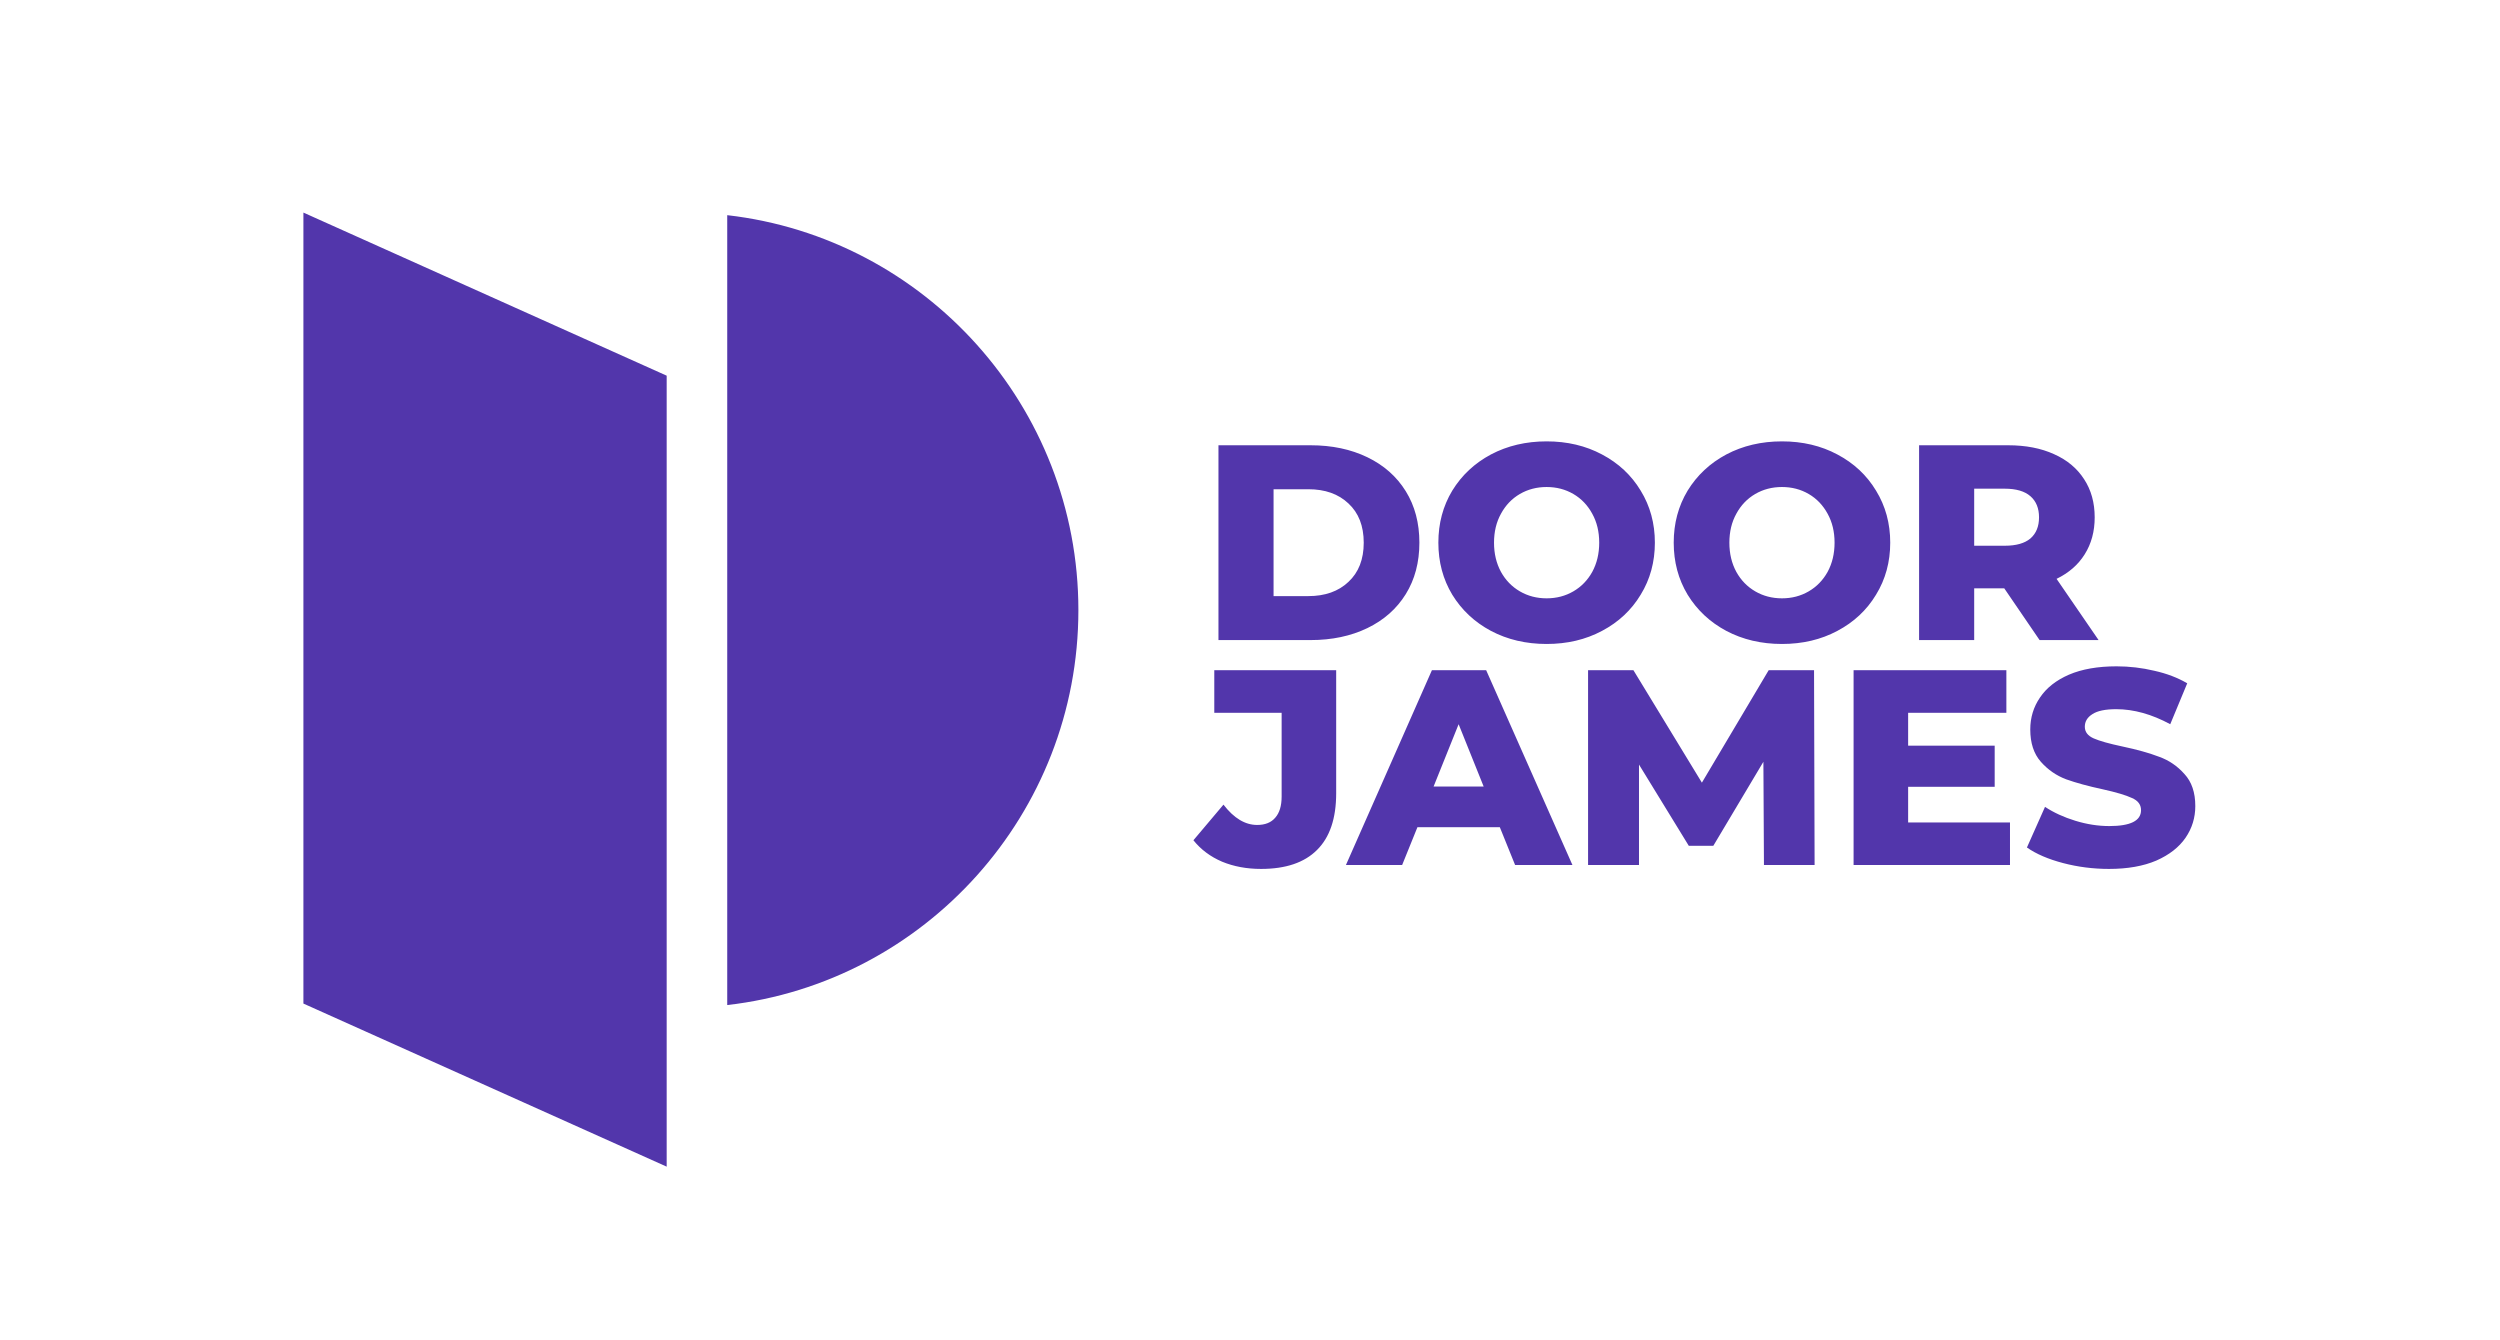 <svg width="1078" height="578" viewBox="0 0 1078 578" fill="none" xmlns="http://www.w3.org/2000/svg">
<g clip-path="url(#clip0)">
<path fill-rule="evenodd" clip-rule="evenodd" d="M287.47 161.991L130.828 91.666V432.738L287.47 503.063V161.991ZM465 263.082C465 350.901 398.8 423.618 313.58 433.382V92.781C398.8 102.546 465 175.262 465 263.082Z" fill="#5236AB"/>
<path d="M525.4 192H565.12C574.32 192 582.48 193.72 589.6 197.16C596.72 200.6 602.24 205.48 606.16 211.8C610.08 218.12 612.04 225.52 612.04 234C612.04 242.48 610.08 249.88 606.16 256.2C602.24 262.52 596.72 267.4 589.6 270.84C582.48 274.28 574.32 276 565.12 276H525.4V192ZM564.16 257.04C571.36 257.04 577.12 255 581.44 250.92C585.84 246.84 588.04 241.2 588.04 234C588.04 226.8 585.84 221.16 581.44 217.08C577.12 213 571.36 210.96 564.16 210.96H549.16V257.04H564.16ZM666.901 277.68C658.021 277.68 650.021 275.8 642.901 272.04C635.861 268.28 630.301 263.08 626.221 256.44C622.221 249.8 620.221 242.32 620.221 234C620.221 225.68 622.221 218.2 626.221 211.56C630.301 204.92 635.861 199.72 642.901 195.96C650.021 192.2 658.021 190.32 666.901 190.32C675.781 190.32 683.741 192.2 690.781 195.96C697.901 199.72 703.461 204.92 707.461 211.56C711.541 218.2 713.581 225.68 713.581 234C713.581 242.32 711.541 249.8 707.461 256.44C703.461 263.08 697.901 268.28 690.781 272.04C683.741 275.8 675.781 277.68 666.901 277.68ZM666.901 258C671.141 258 674.981 257 678.421 255C681.861 253 684.581 250.2 686.581 246.6C688.581 242.92 689.581 238.72 689.581 234C689.581 229.28 688.581 225.12 686.581 221.52C684.581 217.84 681.861 215 678.421 213C674.981 211 671.141 210 666.901 210C662.661 210 658.821 211 655.381 213C651.941 215 649.221 217.84 647.221 221.52C645.221 225.12 644.221 229.28 644.221 234C644.221 238.72 645.221 242.92 647.221 246.6C649.221 250.2 651.941 253 655.381 255C658.821 257 662.661 258 666.901 258ZM768.385 277.68C759.505 277.68 751.505 275.8 744.385 272.04C737.345 268.28 731.785 263.08 727.705 256.44C723.705 249.8 721.705 242.32 721.705 234C721.705 225.68 723.705 218.2 727.705 211.56C731.785 204.92 737.345 199.72 744.385 195.96C751.505 192.2 759.505 190.32 768.385 190.32C777.265 190.32 785.225 192.2 792.265 195.96C799.385 199.72 804.945 204.92 808.945 211.56C813.025 218.2 815.065 225.68 815.065 234C815.065 242.32 813.025 249.8 808.945 256.44C804.945 263.08 799.385 268.28 792.265 272.04C785.225 275.8 777.265 277.68 768.385 277.68ZM768.385 258C772.625 258 776.465 257 779.905 255C783.345 253 786.065 250.2 788.065 246.6C790.065 242.92 791.065 238.72 791.065 234C791.065 229.28 790.065 225.12 788.065 221.52C786.065 217.84 783.345 215 779.905 213C776.465 211 772.625 210 768.385 210C764.145 210 760.305 211 756.865 213C753.425 215 750.705 217.84 748.705 221.52C746.705 225.12 745.705 229.28 745.705 234C745.705 238.72 746.705 242.92 748.705 246.6C750.705 250.2 753.425 253 756.865 255C760.305 257 764.145 258 768.385 258ZM864.229 253.68H851.269V276H827.509V192H865.909C873.509 192 880.109 193.28 885.709 195.84C891.309 198.32 895.629 201.92 898.669 206.64C901.709 211.28 903.229 216.76 903.229 223.08C903.229 229.16 901.789 234.48 898.909 239.04C896.109 243.52 892.069 247.04 886.789 249.6L904.909 276H879.469L864.229 253.68ZM879.229 223.08C879.229 219.16 877.989 216.12 875.509 213.96C873.029 211.8 869.349 210.72 864.469 210.72H851.269V235.32H864.469C869.349 235.32 873.029 234.28 875.509 232.2C877.989 230.04 879.229 227 879.229 223.08ZM543.76 374.68C537.6 374.68 532 373.64 526.96 371.56C521.92 369.4 517.8 366.32 514.6 362.32L527.56 346.96C532.04 352.8 536.88 355.72 542.08 355.72C545.52 355.72 548.12 354.68 549.88 352.6C551.72 350.52 552.64 347.48 552.64 343.48V307.36H523.6V289H576.16V342.04C576.16 352.92 573.4 361.08 567.88 366.52C562.44 371.96 554.4 374.68 543.76 374.68ZM646.719 356.68H611.199L604.599 373H580.359L617.439 289H640.839L678.039 373H653.319L646.719 356.68ZM639.759 339.16L628.959 312.28L618.159 339.16H639.759ZM760.615 373L760.375 328.48L738.775 364.72H728.215L706.735 329.68V373H684.775V289H704.335L733.855 337.48L762.655 289H782.215L782.455 373H760.615ZM866.707 354.64V373H799.267V289H865.147V307.36H822.787V321.52H860.107V339.28H822.787V354.64H866.707ZM909.412 374.68C902.612 374.68 896.012 373.84 889.612 372.16C883.212 370.48 878.012 368.24 874.012 365.44L881.812 347.92C885.572 350.4 889.932 352.4 894.892 353.92C899.852 355.44 904.732 356.2 909.532 356.2C918.652 356.2 923.212 353.92 923.212 349.36C923.212 346.96 921.892 345.2 919.252 344.08C916.692 342.88 912.532 341.64 906.772 340.36C900.452 339 895.172 337.56 890.932 336.04C886.692 334.44 883.052 331.92 880.012 328.48C876.972 325.04 875.452 320.4 875.452 314.56C875.452 309.44 876.852 304.84 879.652 300.76C882.452 296.6 886.612 293.32 892.132 290.92C897.732 288.52 904.572 287.32 912.652 287.32C918.172 287.32 923.612 287.96 928.972 289.24C934.332 290.44 939.052 292.24 943.132 294.64L935.812 312.28C927.812 307.96 920.052 305.8 912.532 305.8C907.812 305.8 904.372 306.52 902.212 307.96C900.052 309.32 898.972 311.12 898.972 313.36C898.972 315.6 900.252 317.28 902.812 318.4C905.372 319.52 909.492 320.68 915.172 321.88C921.572 323.24 926.852 324.72 931.012 326.32C935.252 327.84 938.892 330.32 941.932 333.76C945.052 337.12 946.612 341.72 946.612 347.56C946.612 352.6 945.212 357.16 942.412 361.24C939.612 365.32 935.412 368.6 929.812 371.08C924.212 373.48 917.412 374.68 909.412 374.68Z" fill="#5236AB"/>
</g>
<defs>
<clipPath id="clip0">
<rect width="1078" height="578" fill="white"/>
</clipPath>
</defs>
</svg>
